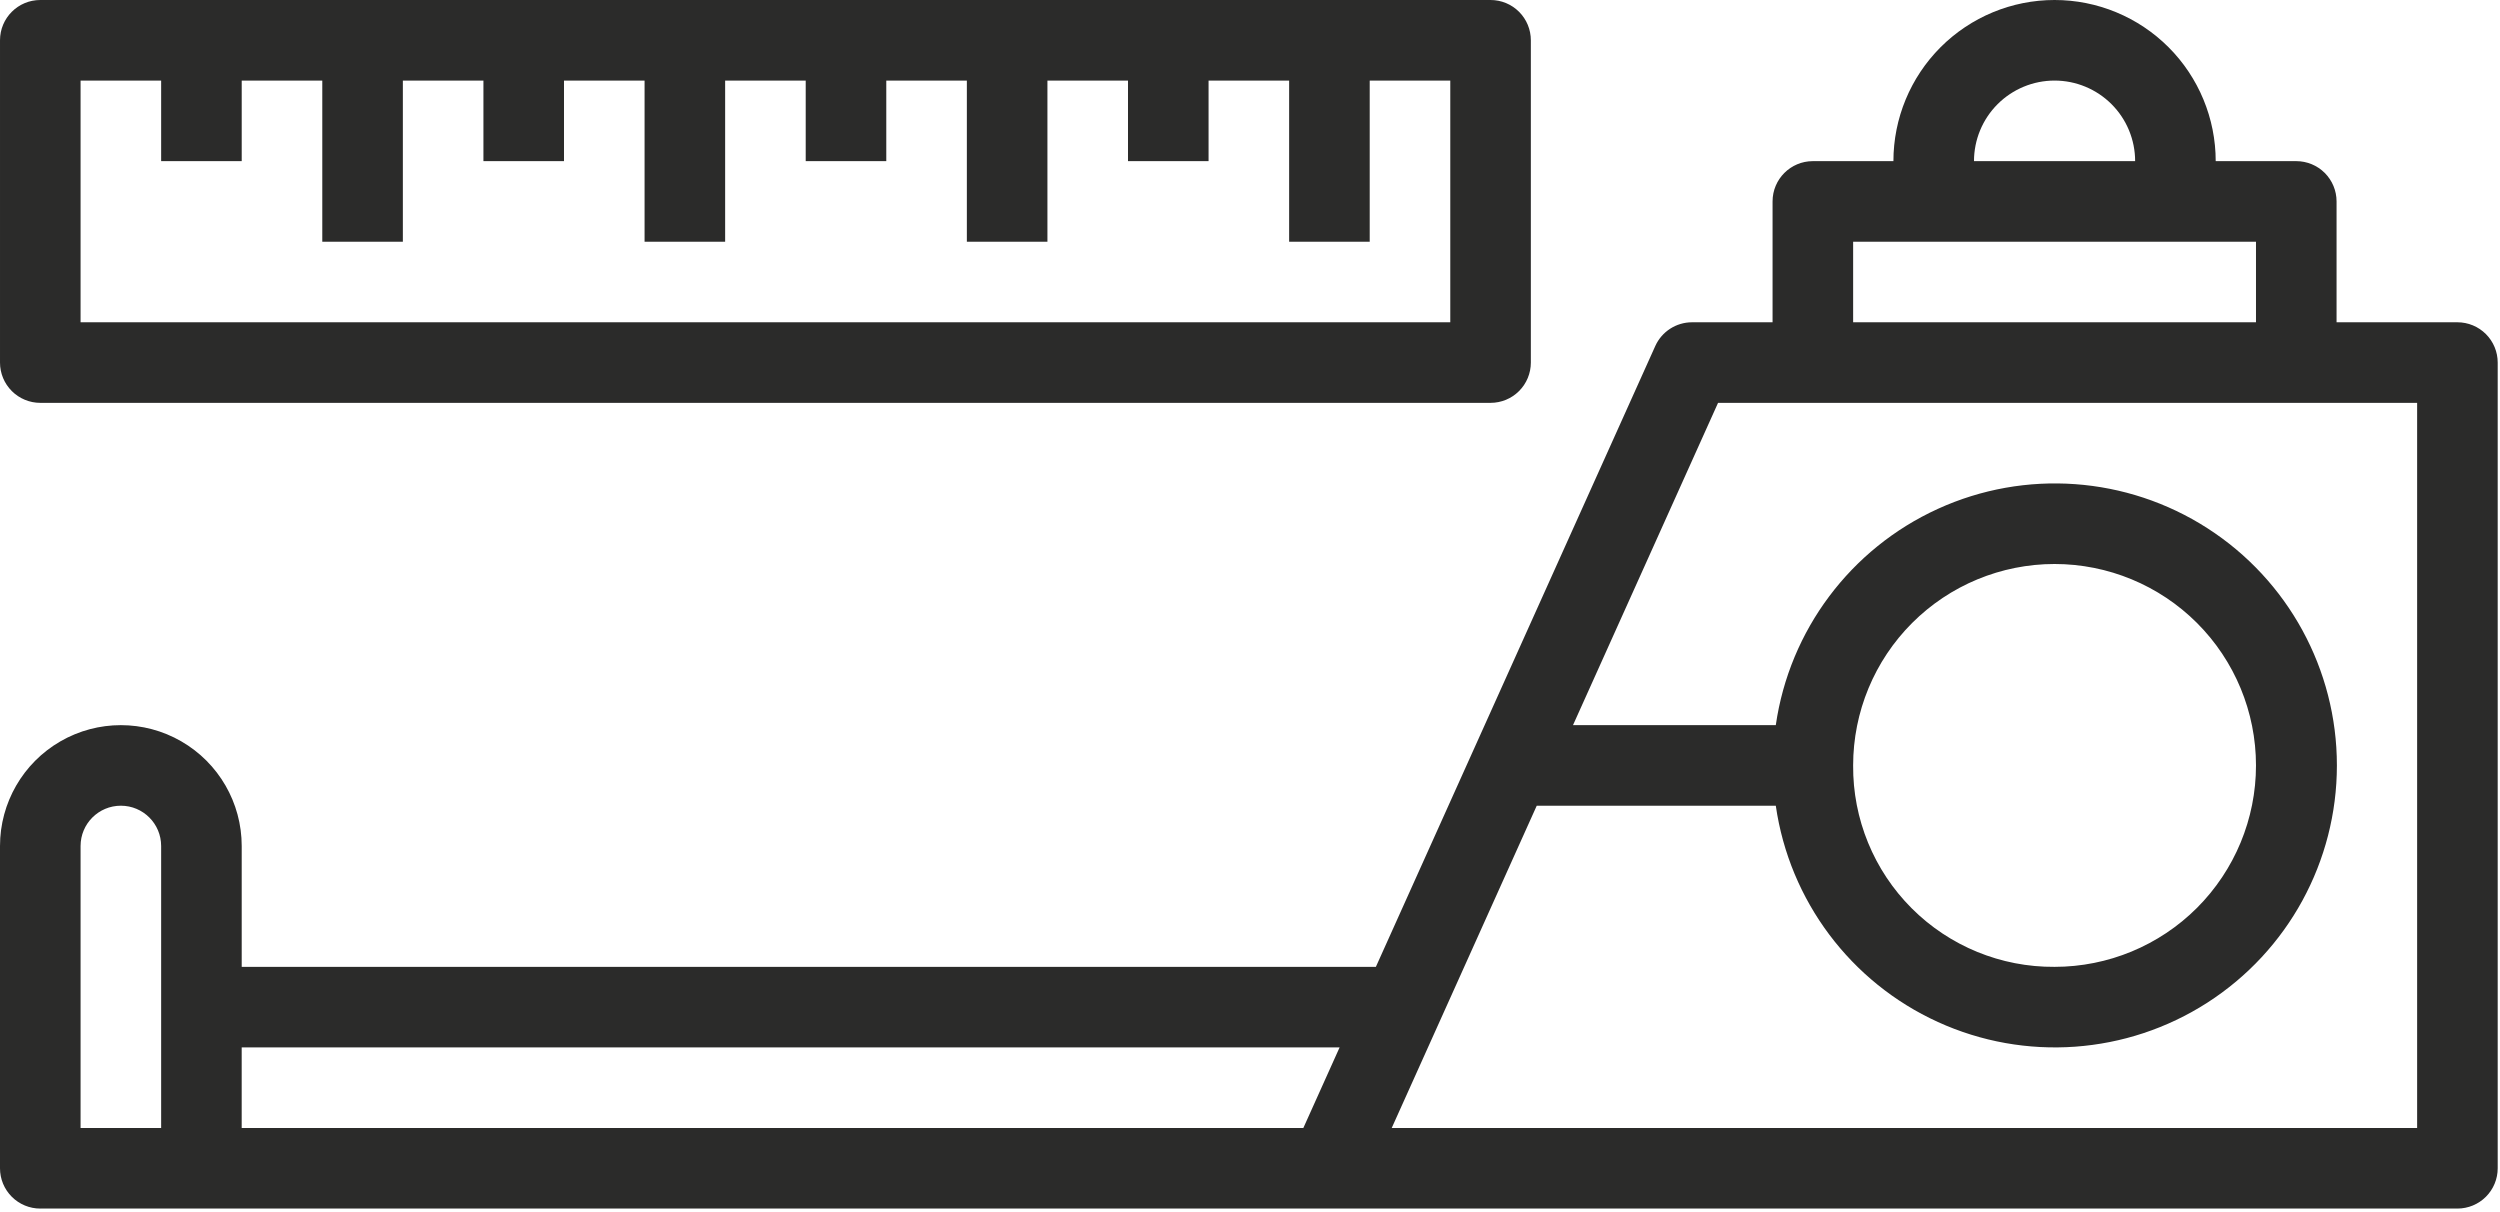 <?xml version="1.0" encoding="UTF-8"?> <svg xmlns="http://www.w3.org/2000/svg" width="724" height="351" viewBox="0 0 724 351" fill="none"> <path d="M11.668 350H711.668C714.761 350 717.73 348.771 719.918 346.583C722.105 344.396 723.334 341.427 723.334 338.333V105C723.334 101.906 722.105 98.938 719.918 96.75C717.73 94.562 714.761 93.333 711.668 93.333H676.668V58.333C676.668 55.24 675.438 52.271 673.251 50.083C671.063 47.896 668.095 46.667 665.001 46.667H641.668C641.668 34.292 636.751 22.421 628.001 13.667C619.246 4.917 607.376 0 595.001 0C582.626 0 570.756 4.917 562.001 13.667C553.251 22.422 548.334 34.292 548.334 46.667H525.001C518.558 46.667 513.334 51.891 513.334 58.333V93.333H490.001C485.418 93.338 481.256 96.026 479.371 100.203L398.453 280.003H70V245.003C70 232.498 63.328 220.946 52.5 214.691C41.672 208.441 28.328 208.441 17.5 214.691C6.672 220.946 0 232.498 0 245.003V338.336C0 341.43 1.229 344.399 3.417 346.586C5.604 348.774 8.573 350.003 11.667 350.003L11.668 350ZM571.668 46.667C571.668 40.479 574.126 34.542 578.501 30.167C582.876 25.792 588.813 23.333 595.001 23.333C601.188 23.333 607.126 25.792 611.501 30.167C615.876 34.542 618.334 40.479 618.334 46.667H571.668ZM536.668 70H653.334V93.333H536.668V70ZM497.548 116.667H700.001V326.667H403.041L445.041 233.333H514.27C518.239 260.833 535.921 284.432 561.202 295.964C586.484 307.5 615.89 305.386 639.265 290.36C662.64 275.334 676.765 249.453 676.765 221.667C676.765 193.88 662.64 168 639.265 152.973C615.89 137.947 586.484 135.833 561.202 147.369C535.921 158.9 518.238 182.5 514.27 210H455.541L497.548 116.667ZM536.668 221.667C536.668 206.197 542.814 191.36 553.75 180.416C564.693 169.479 579.532 163.333 595.001 163.333C610.47 163.333 625.308 169.479 636.252 180.416C647.189 191.359 653.334 206.197 653.334 221.667C653.334 237.136 647.188 251.973 636.252 262.917C625.309 273.855 610.47 280 595.001 280C579.496 280.115 564.589 274.005 553.626 263.041C542.664 252.077 536.553 237.172 536.668 221.667ZM387.948 303.333L377.448 326.667H69.994V303.333H387.948ZM23.334 245C23.334 238.557 28.558 233.333 35.001 233.333C41.444 233.333 46.668 238.557 46.668 245V326.667H23.334V245Z" fill="#2B2B2A"></path> <path d="M11.668 116.667H431.668C434.761 116.667 437.73 115.437 439.918 113.25C442.105 111.063 443.334 108.094 443.334 105V11.667C443.334 8.573 442.105 5.604 439.918 3.417C437.73 1.229 434.761 0 431.668 0H11.668C5.225 0 0.001 5.224 0.001 11.667V105C0.001 108.094 1.23 111.063 3.418 113.25C5.605 115.437 8.574 116.667 11.668 116.667ZM23.334 23.333H46.668V46.667H70.001V23.333H93.334V70H116.668V23.333H140.001V46.667H163.334V23.333H186.668V70H210.001V23.333H233.334V46.667H256.668V23.333H280.001V70H303.334V23.333H326.668V46.667H350.001V23.333H373.334V70H396.668V23.333H420.001V93.333H23.334V23.333Z" fill="#2B2B2A"></path> </svg> 